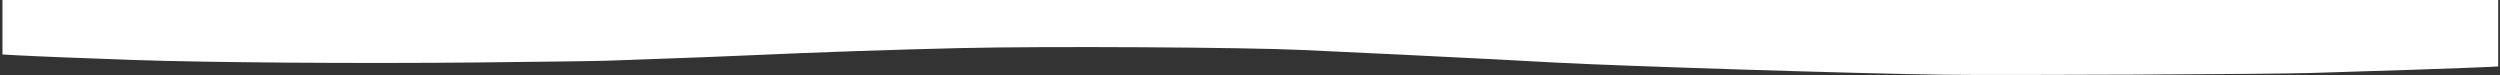 <?xml version="1.0" encoding="UTF-8" standalone="no"?>
<!-- Created with Inkscape (http://www.inkscape.org/) -->

<svg
   width="1000mm"
   height="30mm"
   viewBox="0 0 1000 30"
   version="1.1"
   id="svg8"
   inkscape:version="1.1.2 (b8e25be833, 2022-02-05)"
   sodipodi:docname="bottom_wave_white.svg"
   xmlns:inkscape="http://www.inkscape.org/namespaces/inkscape"
   xmlns:sodipodi="http://sodipodi.sourceforge.net/DTD/sodipodi-0.dtd"
   xmlns="http://www.w3.org/2000/svg"
   xmlns:svg="http://www.w3.org/2000/svg"
   xmlns:rdf="http://www.w3.org/1999/02/22-rdf-syntax-ns#"
   xmlns:cc="http://creativecommons.org/ns#"
   xmlns:dc="http://purl.org/dc/elements/1.1/">
  <rect x="0" y="0" width="1000" height="30" fill="#333333" stroke="none"/>
  <defs
     id="defs2" />
  <sodipodi:namedview
     id="base"
     pagecolor="#ffffff"
     bordercolor="#666666"
     borderopacity="1.0"
     inkscape:pageopacity="0.0"
     inkscape:pageshadow="2"
     inkscape:zoom="0.24748738"
     inkscape:cx="2054.6502"
     inkscape:cy="64.649761"
     inkscape:document-units="mm"
     inkscape:current-layer="layer1"
     showgrid="false"
     inkscape:window-width="1920"
     inkscape:window-height="1009"
     inkscape:window-x="-8"
     inkscape:window-y="-8"
     inkscape:window-maximized="1"
     fit-margin-top="0"
     fit-margin-left="0"
     fit-margin-right="0"
     fit-margin-bottom="0"
     inkscape:pagecheckerboard="0" />
  <g
     inkscape:label="Layer 1"
     inkscape:groupmode="layer"
     id="layer1"
     transform="translate(99.448,-118.906)">
    <g
       inkscape:label="Layer 1"
       id="layer1-0"
       transform="matrix(0.522,0,0,-0.521,-45.885,197.941)"
       style="fill:#ffffff;fill-opacity:1">
      <path
         id="path832-7"
         style="fill:#ffffff;fill-opacity:1;stroke-width:1.975"
         d="M 846.119,0.369 C 753.859,-0.816 357.643,1.059 290.121,3 195.45,5.722 47.99,10.758 21.01,12.191 L 6.221,12.979 V 113.715 H 1891.654 3785.748 V 31.115 l -19.895,-1.137 c -25.616,-1.464 -99.076,-4.432 -178.254,-7.203 -112.045,-3.921 -339.021,-5.599 -518.268,-3.83 -97.657,0.964 -189.206,2.249 -203.439,2.857 -14.233,0.608 -52.986,2.009 -86.119,3.111 -33.133,1.102 -89.128,3.301 -124.434,4.889 -105.662,4.751 -218.398,8.617 -320.971,11.006 -128.878,3.001 -429.027,1.302 -518.457,-2.936 -36.392,-1.724 -104.384,-4.948 -151.096,-7.164 -46.712,-2.217 -108.929,-5.328 -138.26,-6.914 -29.331,-1.586 -70.215,-3.785 -90.855,-4.887 C 1329.04,13.212 972.072,1.987 846.127,0.369 Z"
         transform="matrix(-0.506,0,0,0.506,1814.875,94.139)" />
    </g>
  </g>
</svg>
